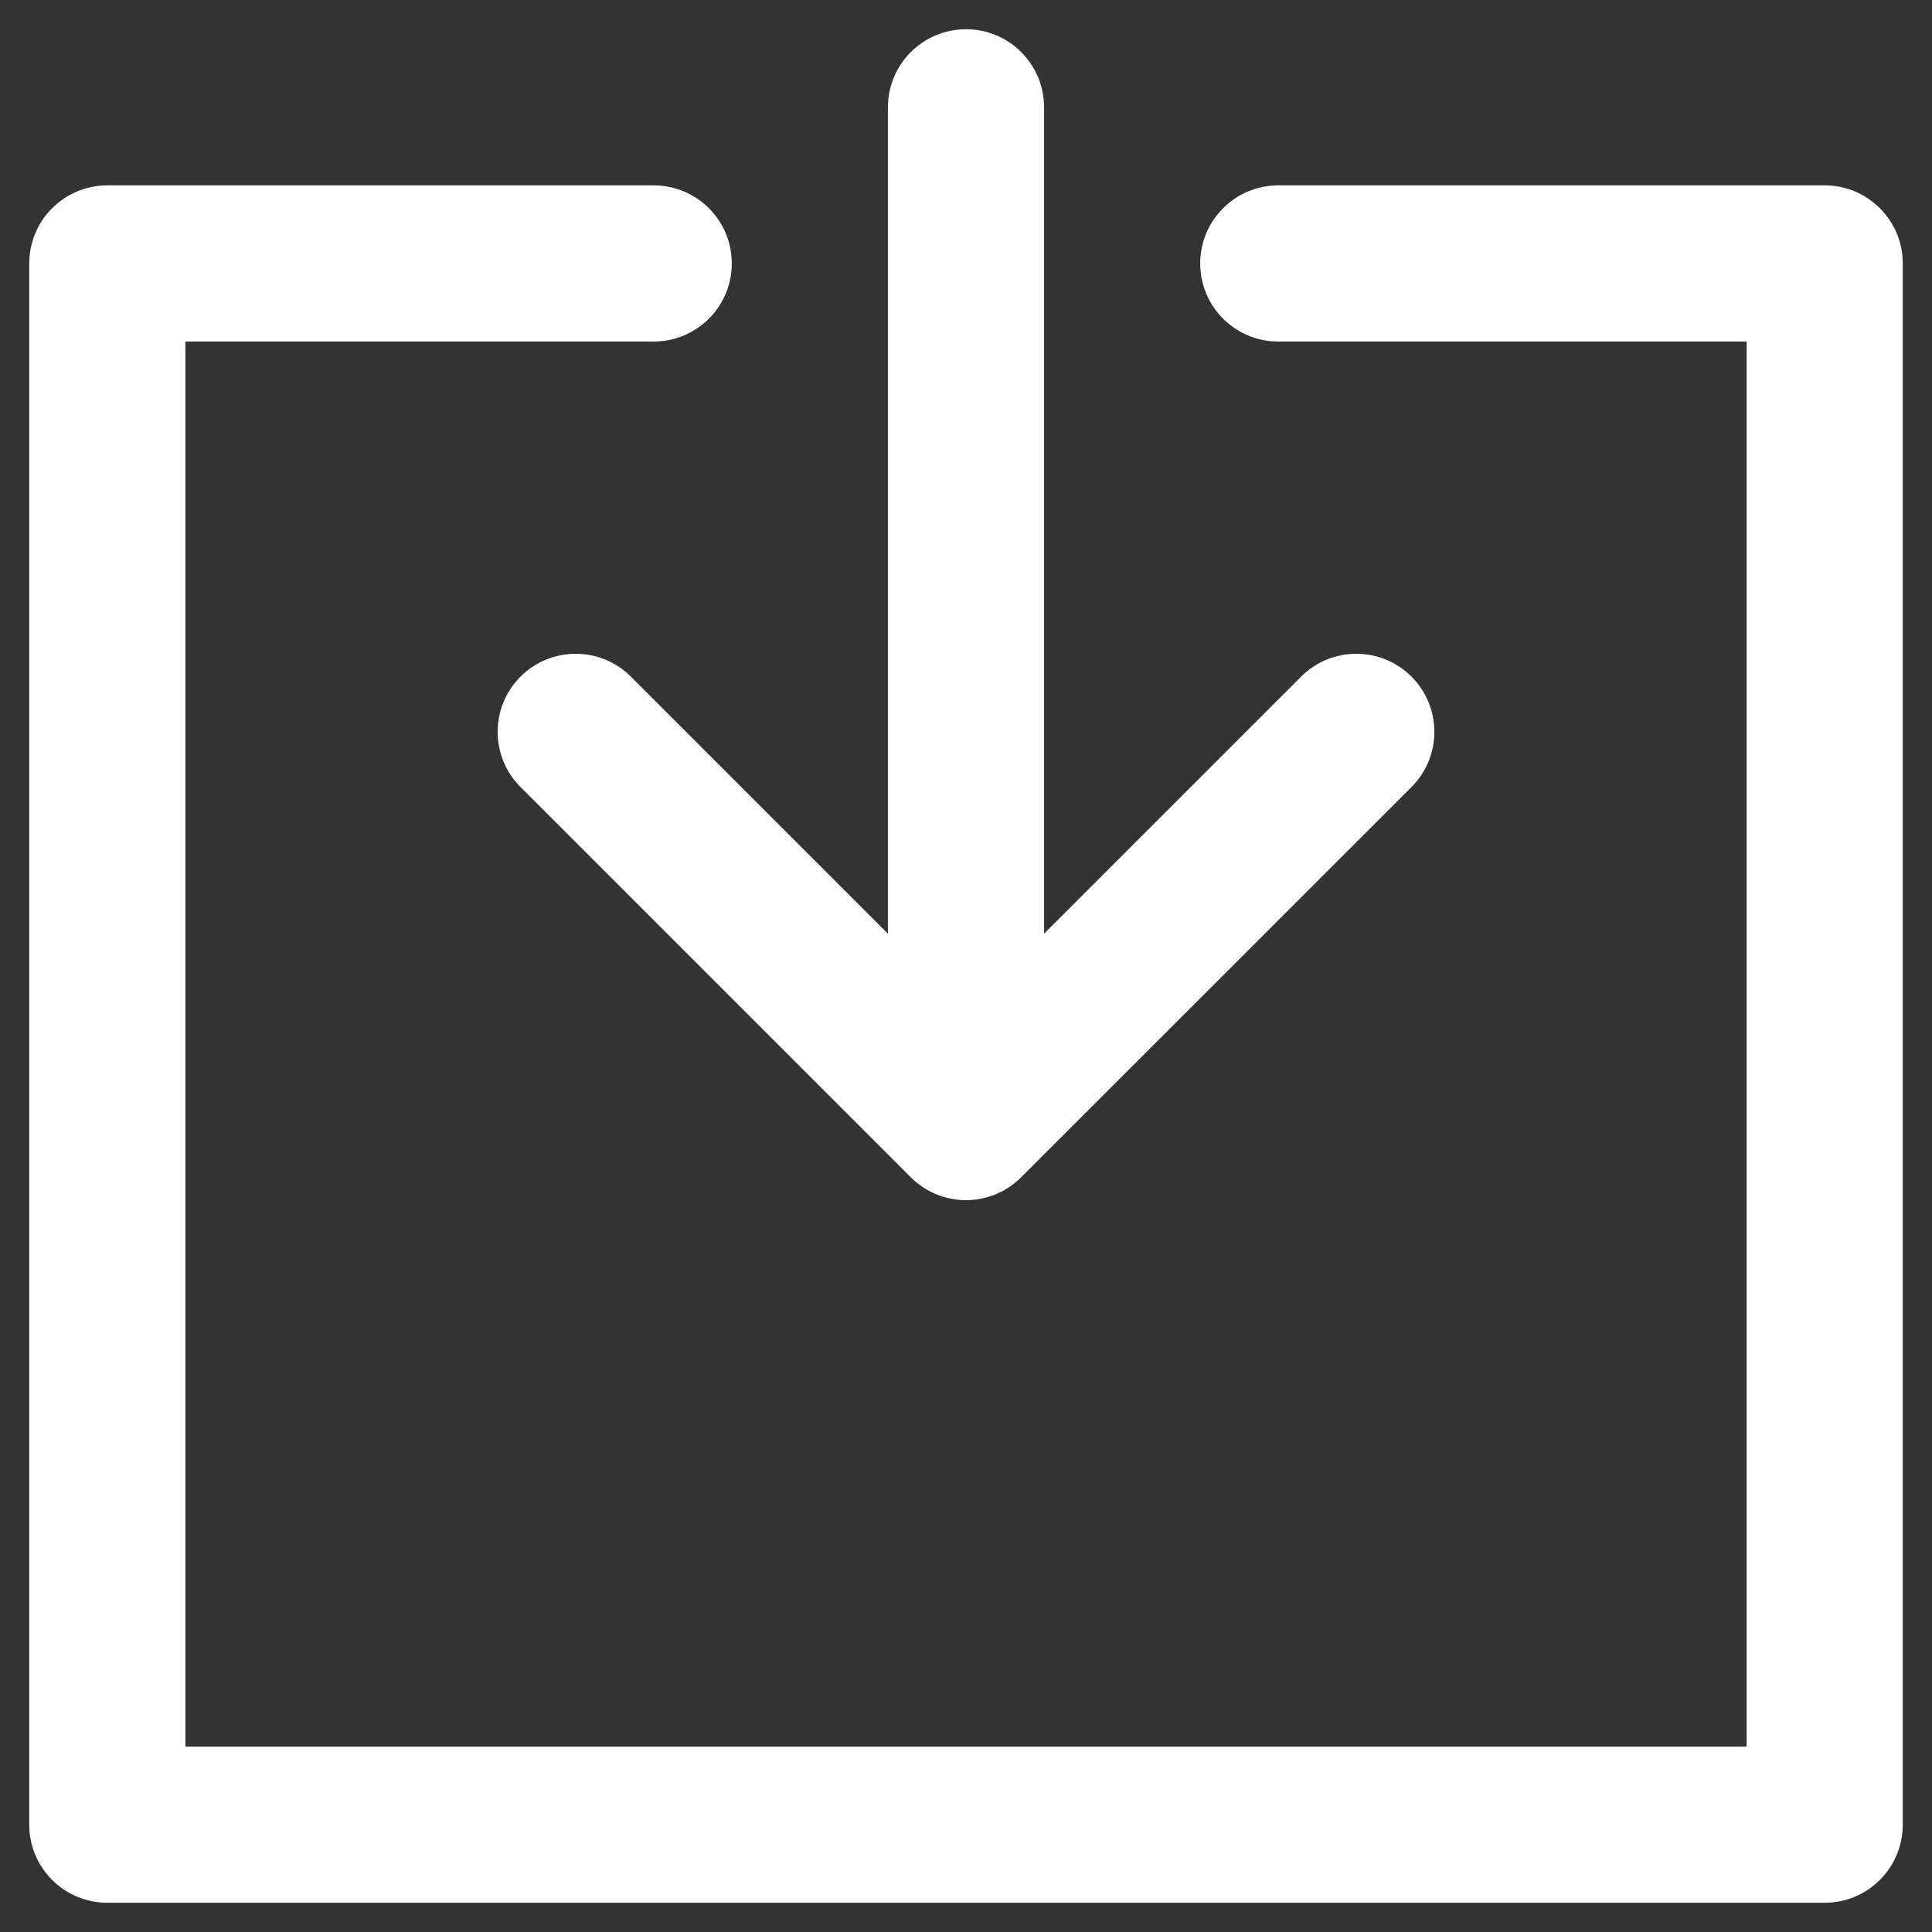 <?xml version="1.0" encoding="UTF-8"?>
<svg width="22px" height="22px" viewBox="0 0 22 22" version="1.1" xmlns="http://www.w3.org/2000/svg" xmlns:xlink="http://www.w3.org/1999/xlink">
    <rect x="0" y="0" width="22" height="22" fill="#333333" stroke="none"/>
    <title>icons/essentials/001-zoom-in</title>
    <g id="Visual-Design" stroke="none" stroke-width="1" fill="none" fill-rule="evenodd">
        <g id="FUJ0047_web_visDes_t08a_d_productModel" transform="translate(-711, -2834)" fill="#FFFFFF">
            <g id="gallery-copy-2" transform="translate(0, 2469)">
                <g id="gallery" transform="translate(132, 158)">
                    <g id="gallery-images" transform="translate(200, 0)">
                        <g id="zoom-button" transform="translate(362, 190)">
                            <g id="icons/arrows/right-chevron-4" transform="translate(12, 12)">
                                <path d="M12.444,7.111 C12.935,7.111 13.333,7.509 13.333,8 C13.333,8.491 12.935,8.889 12.444,8.889 L12.444,8.889 L7.111,8.889 L7.111,24.889 L24.889,24.889 L24.889,8.889 L19.556,8.889 C19.065,8.889 18.667,8.491 18.667,8 C18.667,7.509 19.065,7.111 19.556,7.111 L19.556,7.111 L25.778,7.111 C26.269,7.111 26.667,7.509 26.667,8 L26.667,8 L26.667,25.778 C26.667,26.269 26.269,26.667 25.778,26.667 L25.778,26.667 L6.222,26.667 C5.731,26.667 5.333,26.269 5.333,25.778 L5.333,25.778 L5.333,8 C5.333,7.509 5.731,7.111 6.222,7.111 L6.222,7.111 Z M16,5.333 C16.491,5.333 16.889,5.731 16.889,6.222 L16.889,6.222 L16.889,15.632 L19.816,12.705 C20.163,12.358 20.726,12.358 21.073,12.705 C21.42,13.052 21.42,13.615 21.073,13.962 L21.073,13.962 L16.628,18.406 L16.628,18.406 L16.596,18.437 L16.596,18.437 L16.563,18.465 C16.553,18.474 16.542,18.481 16.531,18.489 C16.519,18.498 16.506,18.508 16.493,18.517 L16.493,18.517 L16.454,18.541 C16.443,18.548 16.431,18.555 16.419,18.562 C16.405,18.569 16.392,18.575 16.378,18.581 L16.378,18.581 L16.34,18.599 C16.327,18.604 16.313,18.609 16.3,18.614 C16.286,18.619 16.272,18.624 16.258,18.628 L16.258,18.628 L16.217,18.639 C16.203,18.642 16.188,18.646 16.173,18.649 C16.158,18.653 16.142,18.654 16.126,18.657 C16.113,18.659 16.101,18.661 16.087,18.662 C16.029,18.668 15.97,18.668 15.912,18.662 C15.899,18.661 15.886,18.659 15.873,18.657 C15.857,18.654 15.842,18.653 15.826,18.649 C15.811,18.646 15.797,18.642 15.782,18.639 L15.782,18.639 L15.742,18.628 C15.727,18.624 15.714,18.619 15.7,18.614 C15.686,18.609 15.673,18.604 15.66,18.599 C15.647,18.594 15.634,18.587 15.621,18.581 C15.608,18.575 15.594,18.569 15.581,18.562 C15.569,18.555 15.557,18.548 15.545,18.541 C15.532,18.533 15.519,18.525 15.506,18.517 L15.506,18.517 L15.468,18.489 C15.457,18.481 15.447,18.474 15.436,18.465 C15.414,18.447 15.392,18.427 15.372,18.407 L15.372,18.407 L15.371,18.406 L10.927,13.962 C10.58,13.615 10.58,13.052 10.927,12.705 C11.274,12.358 11.837,12.358 12.184,12.705 L12.184,12.705 L15.111,15.632 L15.111,6.222 C15.111,5.731 15.509,5.333 16,5.333 Z" id="Combined-Shape"></path>
                            </g>
                        </g>
                    </g>
                </g>
            </g>
        </g>
    </g>
</svg>